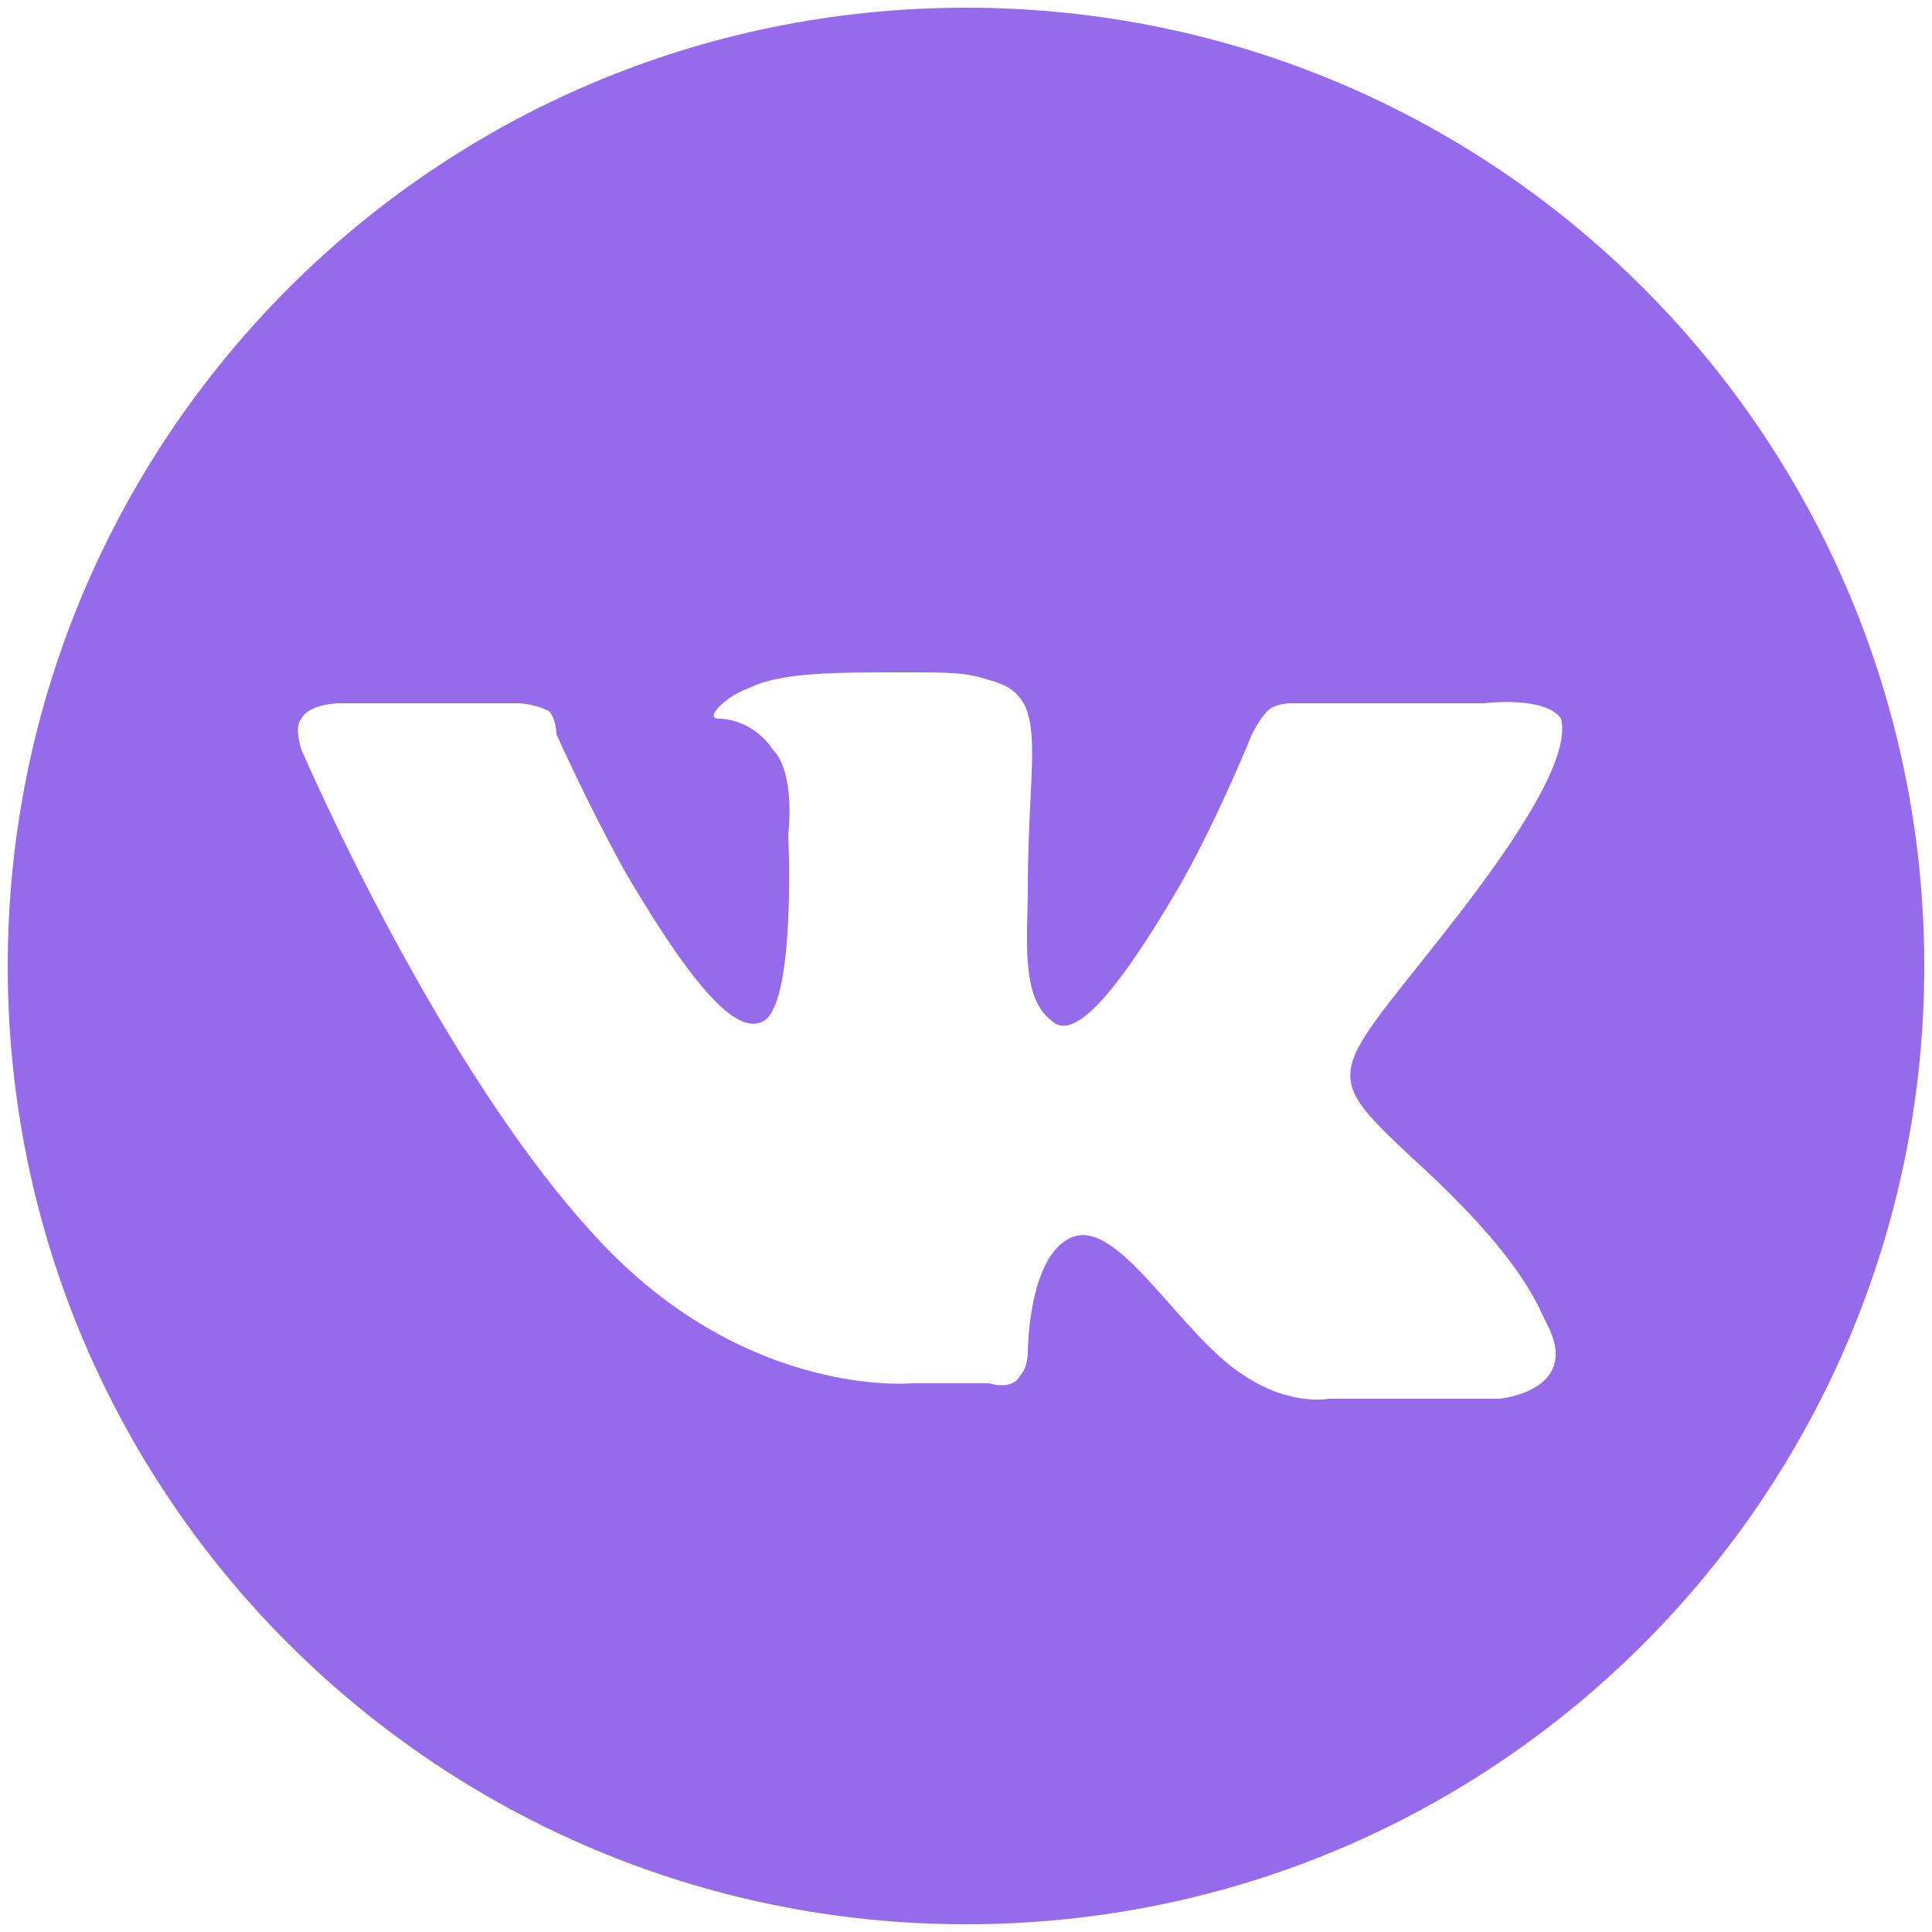 <?xml version="1.0" encoding="UTF-8"?> <!-- Generator: Adobe Illustrator 25.2.3, SVG Export Plug-In . SVG Version: 6.00 Build 0) --> <svg xmlns="http://www.w3.org/2000/svg" xmlns:xlink="http://www.w3.org/1999/xlink" id="Слой_1" x="0px" y="0px" viewBox="0 0 25 25" style="enable-background:new 0 0 25 25;" xml:space="preserve"> <style type="text/css"> .st0{fill:#956AEB;} </style> <path class="st0" d="M24.9,12.5c0,6.8-5.5,12.4-12.4,12.4c-6.8,0-12.4-5.5-12.4-12.4c0-6.8,5.5-12.4,12.4-12.4S24.9,5.7,24.9,12.5 M18.4,15.1c-1.4-1.3-1.2-1.1,0.5-3.3c1-1.3,1.4-2.1,1.3-2.5C20,9,19.2,9.1,19.2,9.1l-2.5,0c0,0-0.2,0-0.3,0.1 c-0.1,0.1-0.2,0.3-0.2,0.3s-0.4,1-0.9,1.9c-1.1,1.9-1.5,2-1.7,1.8c-0.4-0.3-0.3-1.1-0.3-1.7c0-1.8,0.3-2.5-0.5-2.7 c-0.3-0.1-0.5-0.1-1.1-0.1c-0.9,0-1.6,0-2,0.2C9.4,9,9.1,9.3,9.3,9.3c0.2,0,0.5,0.1,0.7,0.4c0.3,0.3,0.2,1.1,0.2,1.1 s0.1,2.1-0.3,2.4c-0.3,0.2-0.8-0.2-1.8-1.9c-0.5-0.9-0.9-1.8-0.9-1.8S7.2,9.3,7.1,9.2C6.9,9.1,6.7,9.1,6.7,9.1l-2.3,0 c0,0-0.4,0-0.5,0.2c-0.1,0.1,0,0.4,0,0.4s1.8,4.2,3.9,6.4c1.9,2,4,1.8,4,1.8h1c0,0,0.3,0.1,0.4-0.1c0.1-0.1,0.1-0.3,0.1-0.3 s0-1.3,0.6-1.5c0.6-0.2,1.4,1.3,2.2,1.8c0.6,0.4,1.1,0.3,1.1,0.3l2.2,0c0,0,1.1-0.1,0.6-1C19.9,16.9,19.7,16.3,18.4,15.1"></path> </svg> 